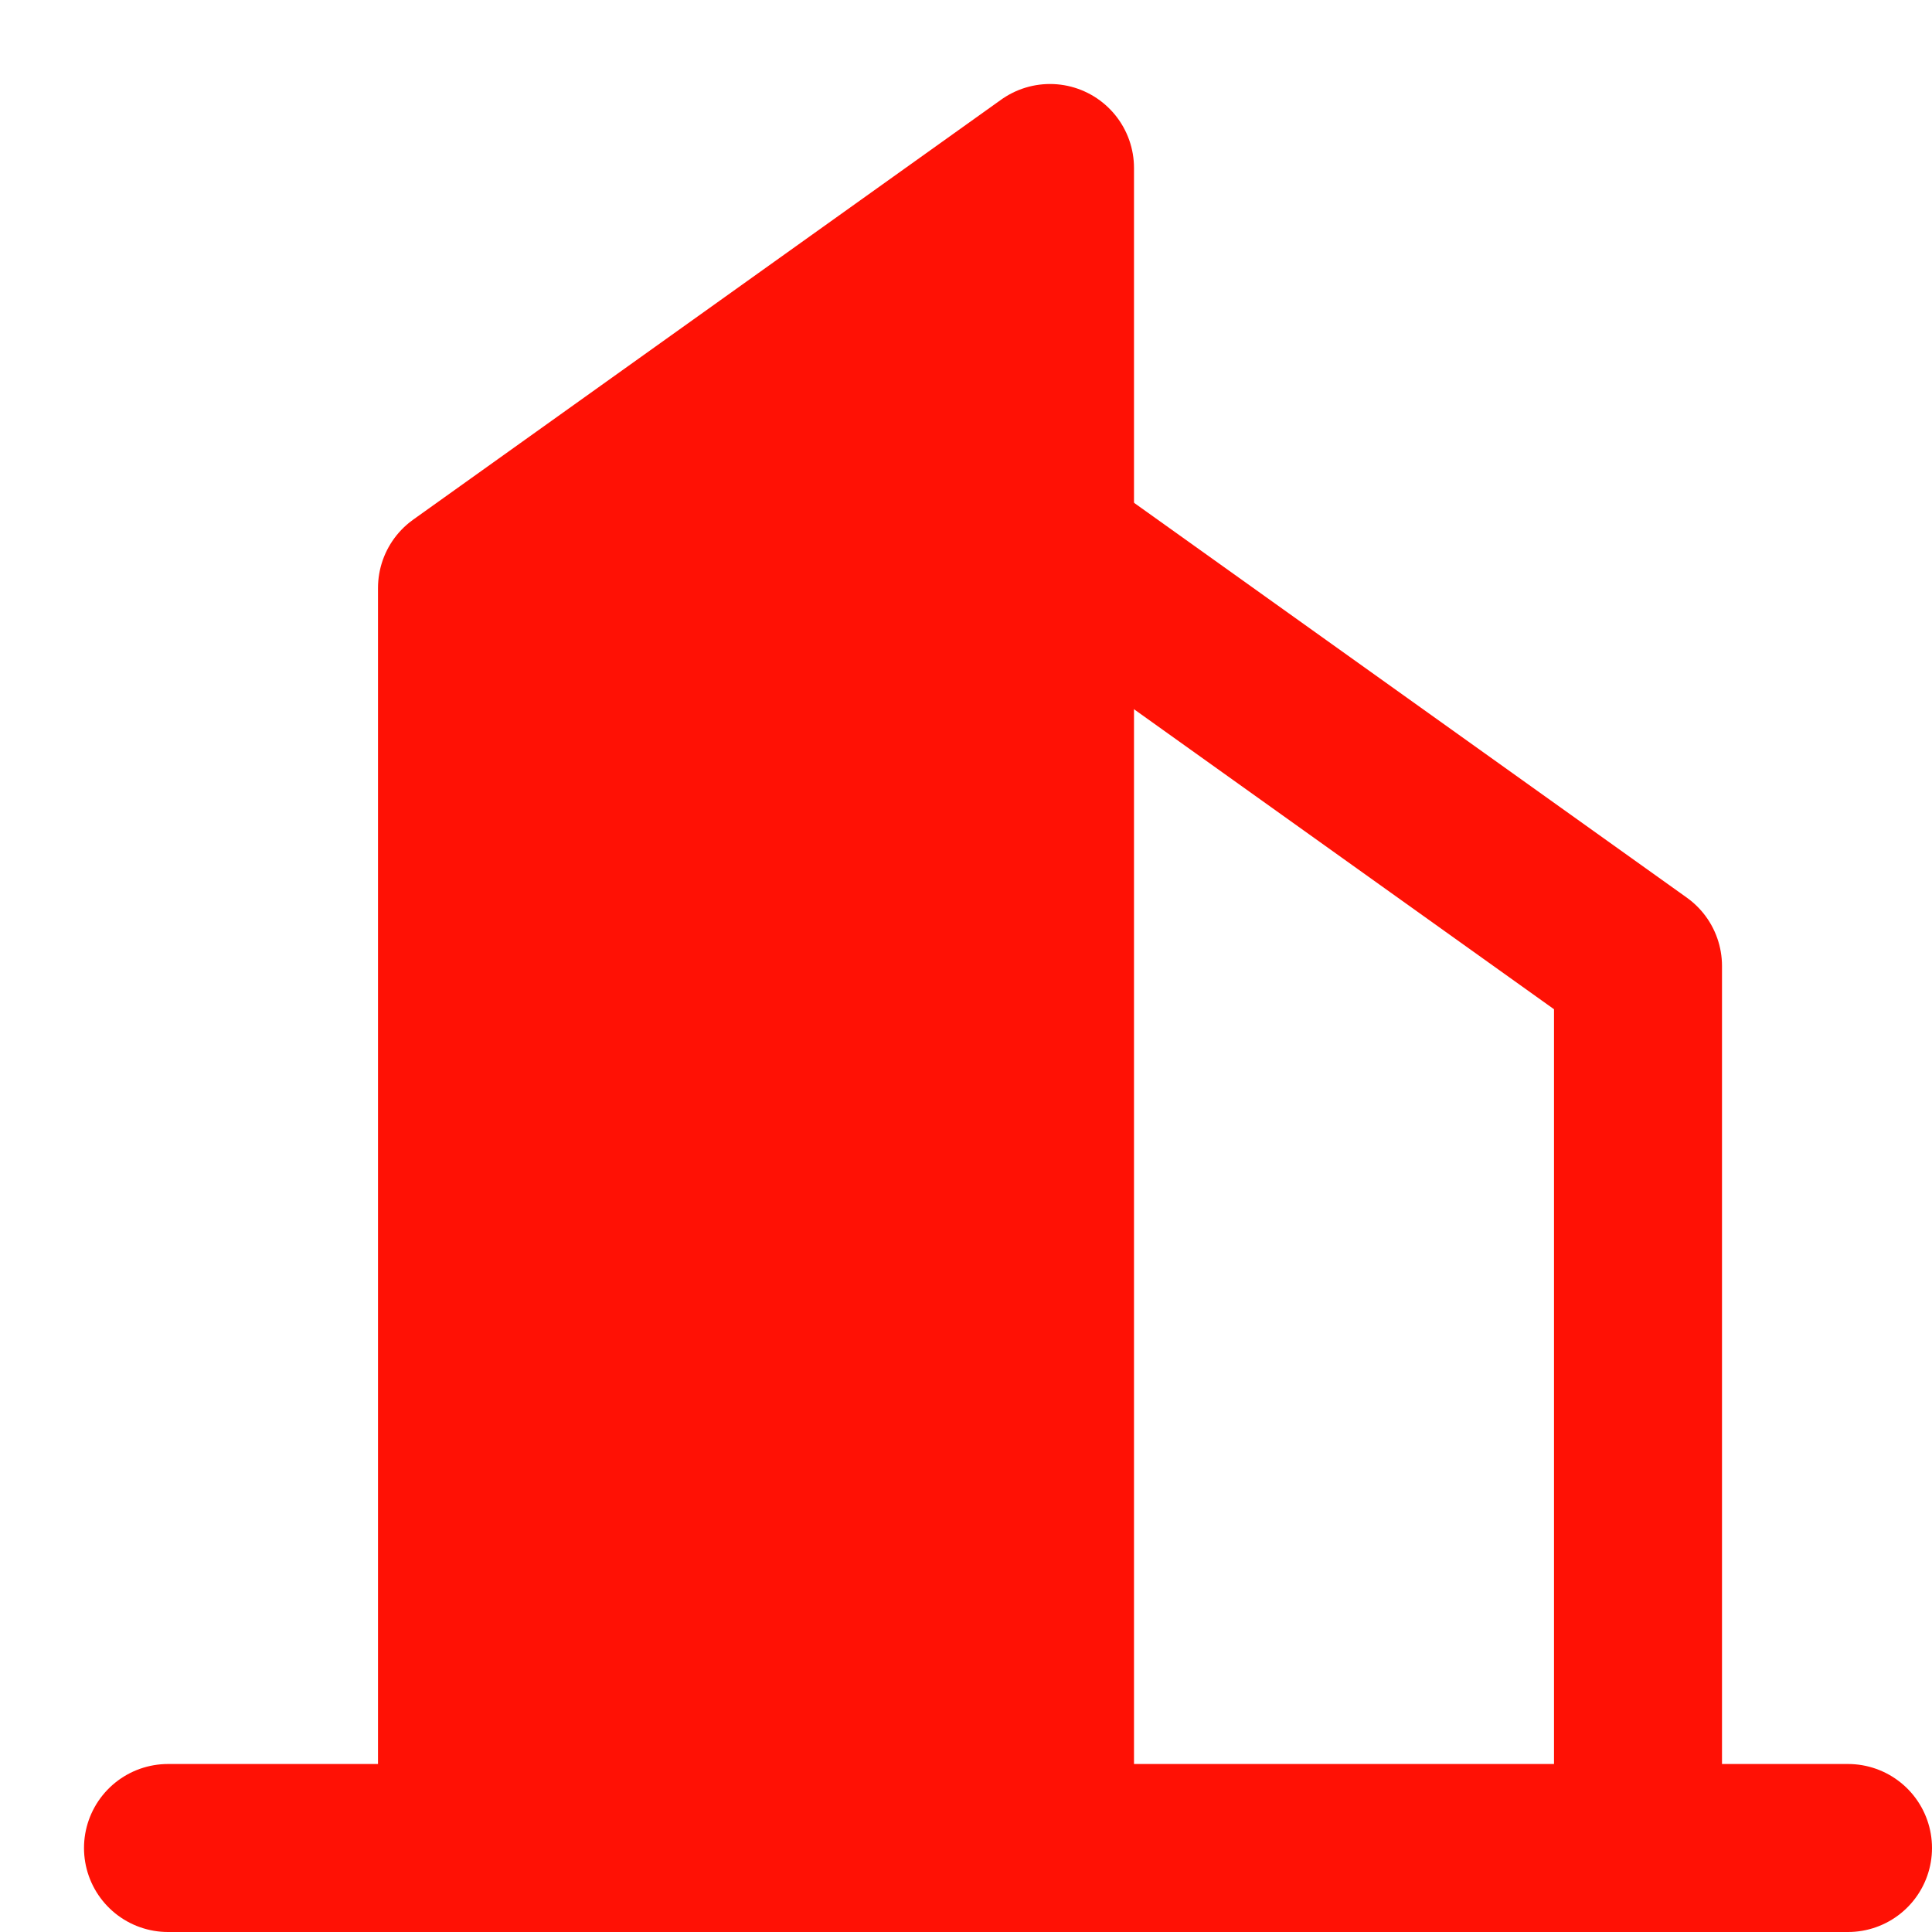 <svg xmlns="http://www.w3.org/2000/svg" width="1em" height="1em" viewBox="0 0 46 46"><g fill="none" stroke="#FF1105" stroke-linecap="round" stroke-linejoin="round" stroke-width="4"><path fill="#FF1105" fill-rule="evenodd" d="M11 14L25 4v40H11z" clip-rule="evenodd"/><path d="m25 13l14 10v21M4 44h40"/></g></svg>